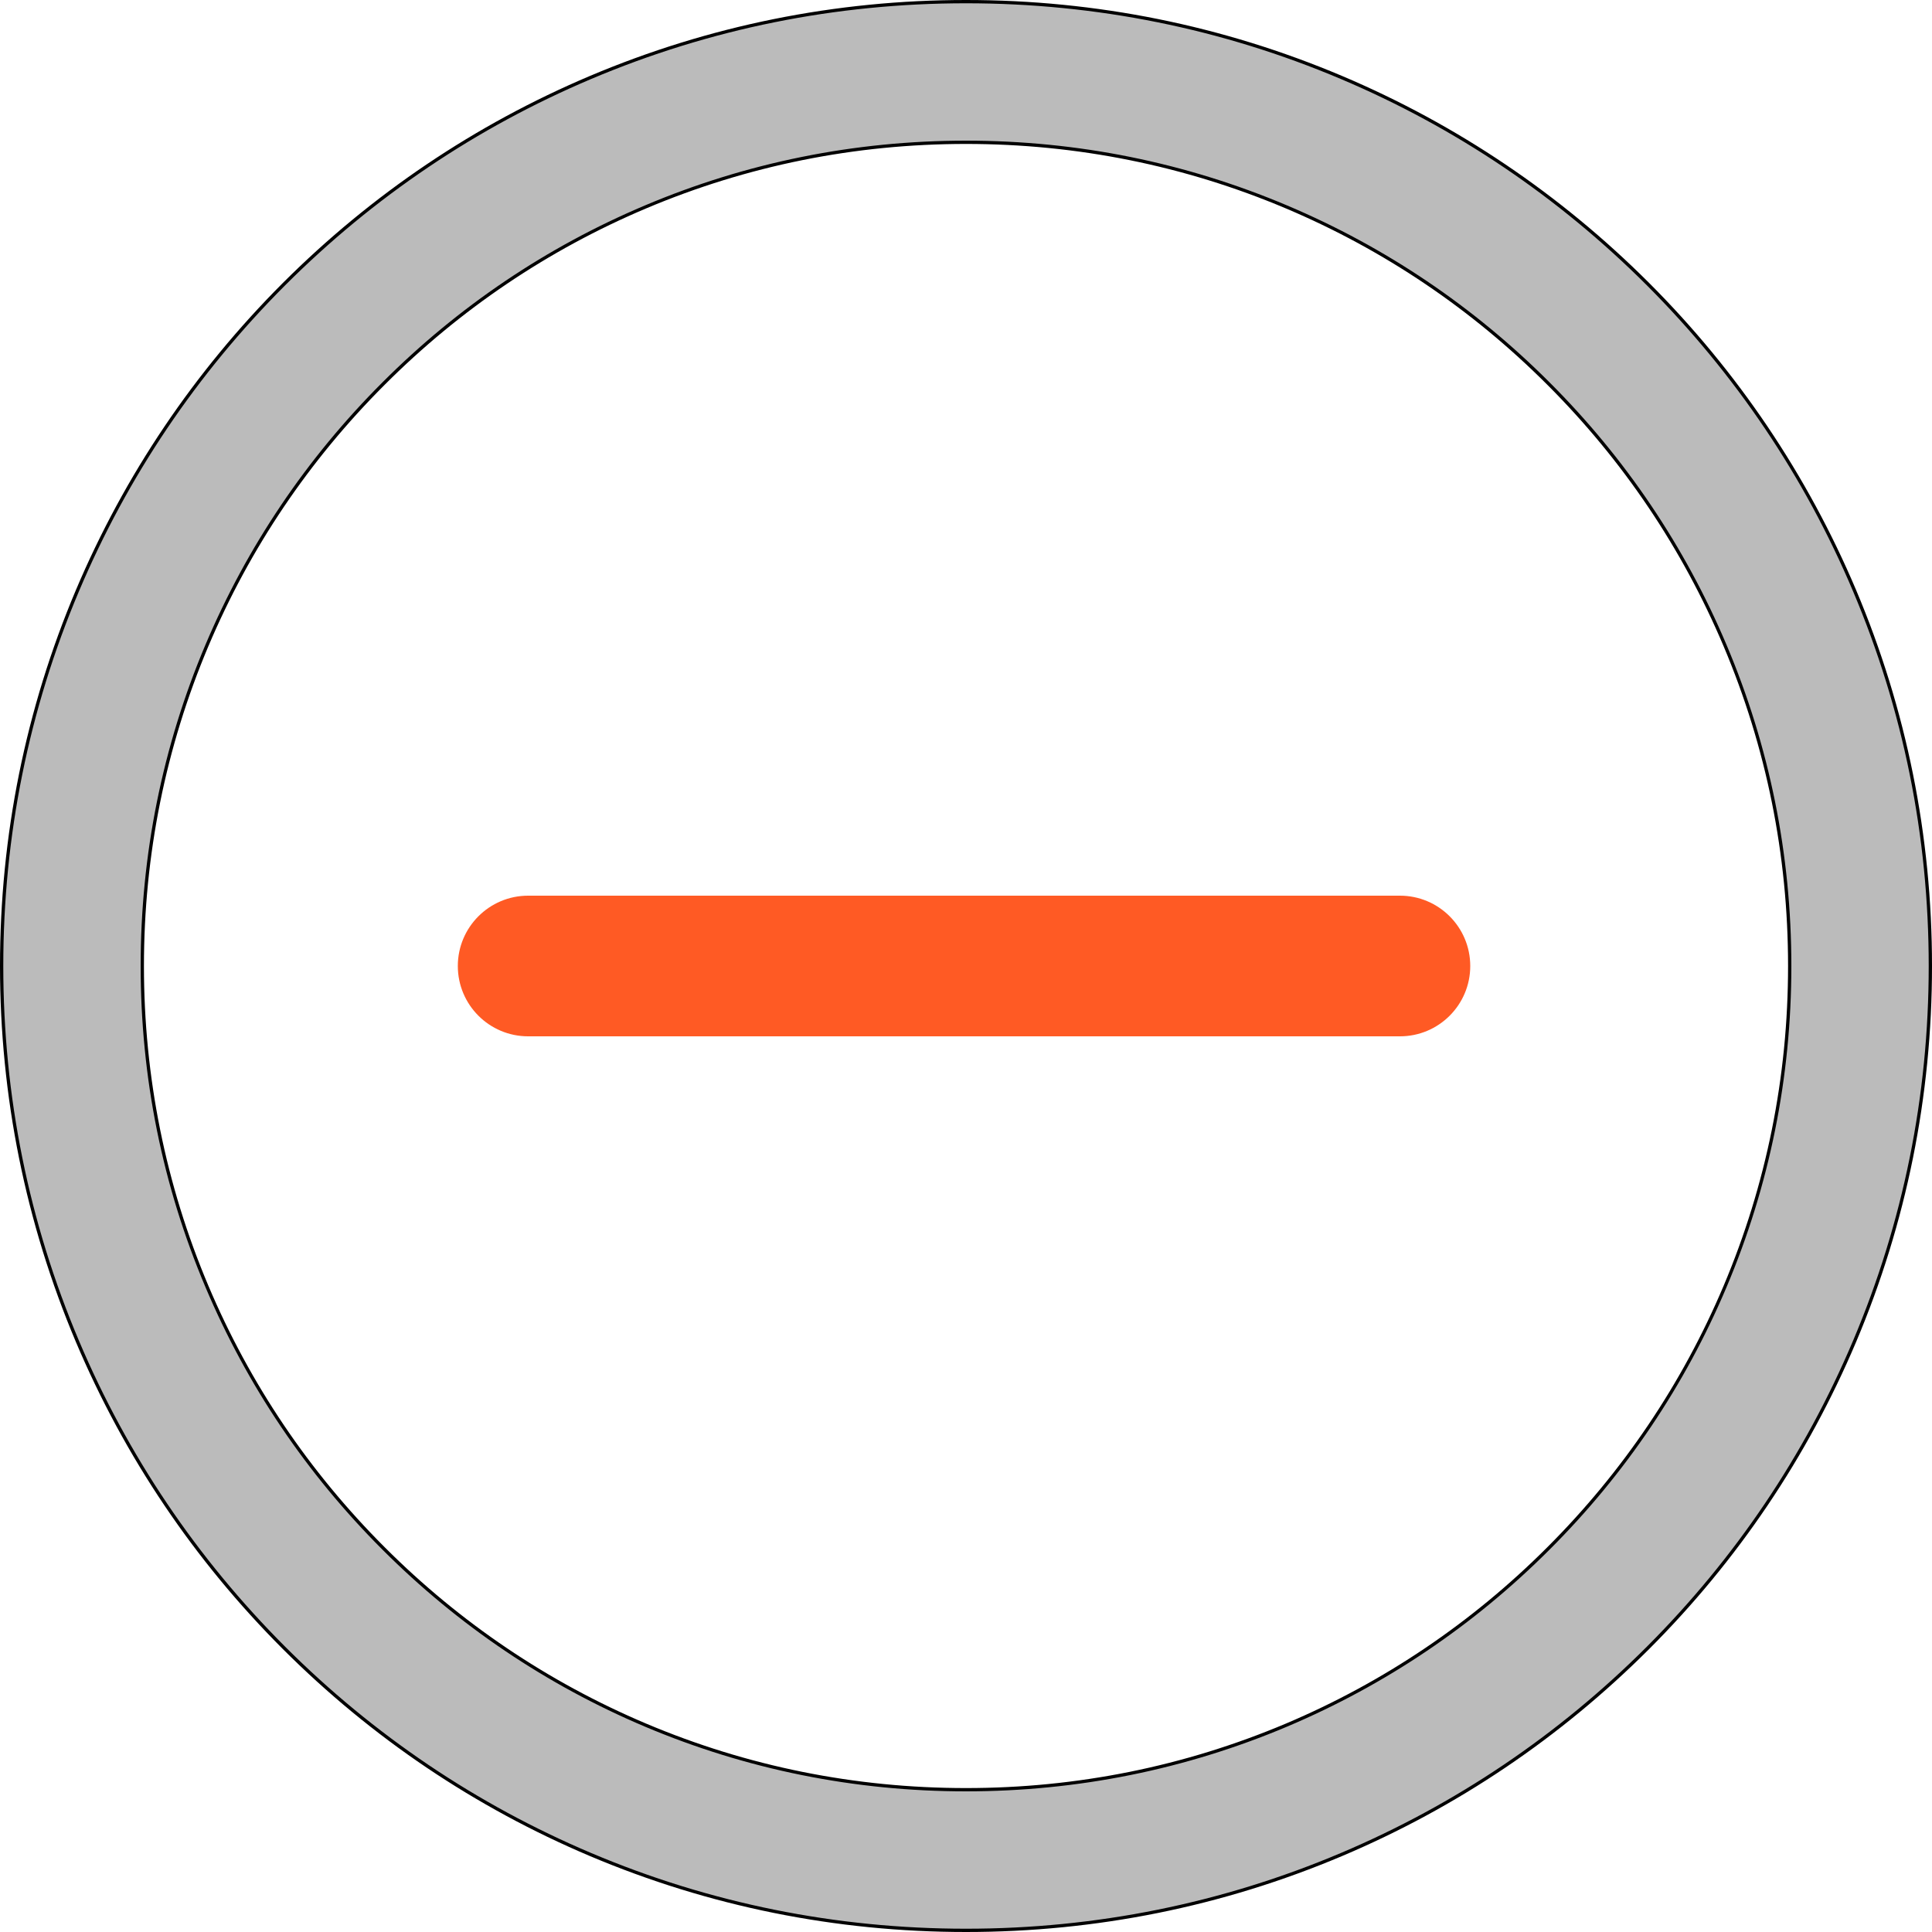<?xml version="1.0" encoding="UTF-8"?>
<svg xmlns="http://www.w3.org/2000/svg" width="30" height="30" viewBox="0 0 30 30" fill="none">
  <g clip-path="url(#clip0_8077_24392)">
    <path d="M1.201 20.829C1.955 22.612 3.034 24.213 4.409 25.588C5.784 26.963 7.386 28.043 9.169 28.797C11.016 29.578 12.977 29.974 14.998 29.974C17.019 29.974 18.98 29.578 20.827 28.797C22.61 28.043 24.212 26.963 25.587 25.588C26.962 24.213 28.041 22.612 28.795 20.829C29.576 18.982 29.973 17.021 29.973 15C29.973 12.979 29.576 11.018 28.795 9.171C28.041 7.387 26.962 5.786 25.587 4.411C24.212 3.036 22.61 1.957 20.827 1.203C18.98 0.421 17.019 0.025 14.998 0.025C12.977 0.025 11.016 0.421 9.169 1.203C7.386 1.957 5.784 3.036 4.409 4.411C3.034 5.786 1.955 7.388 1.201 9.171C0.42 11.018 0.023 12.979 0.023 15C0.023 17.021 0.42 18.982 1.201 20.829ZM3.212 10.021C3.856 8.499 4.778 7.13 5.954 5.955C7.129 4.78 8.497 3.858 10.02 3.214C11.596 2.547 13.271 2.209 14.998 2.209C16.725 2.209 18.4 2.547 19.976 3.214C21.499 3.858 22.867 4.78 24.042 5.955C25.217 7.131 26.14 8.499 26.784 10.022C27.451 11.598 27.789 13.273 27.789 15C27.789 16.727 27.451 18.402 26.784 19.978C26.14 21.501 25.217 22.869 24.042 24.044C22.867 25.219 21.499 26.142 19.976 26.786C18.4 27.453 16.725 27.791 14.998 27.791C13.271 27.791 11.596 27.453 10.02 26.786C8.497 26.142 7.129 25.219 5.954 24.044C4.778 22.869 3.856 21.501 3.212 19.978C2.545 18.402 2.207 16.727 2.207 15C2.207 13.273 2.545 11.598 3.212 10.021Z" fill="#BBBBBB"></path>
    <path d="M15 30C12.976 30 11.011 29.603 9.161 28.821C7.375 28.065 5.771 26.984 4.393 25.607C3.016 24.229 1.935 22.625 1.179 20.839C0.397 18.989 0 17.024 0 15C0 12.976 0.397 11.011 1.179 9.161C1.935 7.375 3.016 5.771 4.393 4.393C5.771 3.016 7.375 1.935 9.161 1.179C11.011 0.397 12.976 0 15 0C17.024 0 18.989 0.397 20.839 1.179C22.625 1.935 24.229 3.016 25.607 4.393C26.984 5.771 28.065 7.375 28.821 9.161C29.603 11.011 30 12.976 30 15C30 17.024 29.603 18.989 28.821 20.839C28.065 22.625 26.984 24.229 25.607 25.607C24.229 26.984 22.625 28.065 20.839 28.821C18.989 29.603 17.024 30 15 30ZM15 0.051C12.982 0.051 11.024 0.446 9.181 1.226C7.401 1.979 5.802 3.057 4.429 4.429C3.057 5.802 1.979 7.401 1.226 9.181C0.446 11.024 0.051 12.982 0.051 15C0.051 17.018 0.446 18.976 1.226 20.819C1.979 22.599 3.057 24.198 4.429 25.571C5.802 26.943 7.401 28.021 9.181 28.774C11.024 29.554 12.982 29.949 15 29.949C17.018 29.949 18.976 29.554 20.819 28.774C22.599 28.021 24.198 26.943 25.571 25.571C26.943 24.198 28.021 22.599 28.774 20.819C29.554 18.976 29.949 17.018 29.949 15C29.949 12.982 29.554 11.024 28.774 9.181C28.021 7.401 26.943 5.802 25.571 4.429C24.198 3.057 22.599 1.979 20.819 1.226C18.976 0.446 17.018 0.051 15 0.051ZM15 27.816C13.269 27.816 11.591 27.477 10.012 26.81C8.486 26.164 7.115 25.24 5.938 24.062C4.76 22.885 3.836 21.514 3.191 19.988C2.522 18.409 2.184 16.731 2.184 15C2.184 13.269 2.523 11.591 3.19 10.012C3.836 8.486 4.76 7.115 5.938 5.938C7.115 4.76 8.486 3.836 10.012 3.191C11.591 2.523 13.269 2.184 15 2.184C16.731 2.184 18.409 2.523 19.988 3.191C21.514 3.836 22.885 4.76 24.062 5.938C25.24 7.115 26.164 8.486 26.809 10.012C27.477 11.591 27.816 13.269 27.816 15C27.816 16.731 27.477 18.409 26.809 19.988C26.164 21.514 25.24 22.885 24.062 24.062C22.885 25.24 21.514 26.164 19.988 26.81C18.409 27.477 16.731 27.816 15 27.816ZM15 2.235C13.276 2.235 11.605 2.572 10.031 3.237C8.512 3.88 7.146 4.801 5.974 5.974C4.801 7.146 3.88 8.512 3.237 10.031C2.572 11.605 2.235 13.276 2.235 15C2.235 16.724 2.572 18.395 3.237 19.968C3.88 21.488 4.801 22.854 5.974 24.026C7.146 25.199 8.512 26.12 10.031 26.763C11.604 27.428 13.276 27.765 15 27.765C16.724 27.765 18.395 27.428 19.969 26.763C21.488 26.12 22.854 25.199 24.026 24.026C25.199 22.854 26.12 21.488 26.763 19.969C27.428 18.395 27.765 16.724 27.765 15C27.765 13.276 27.428 11.605 26.763 10.032C26.12 8.512 25.199 7.146 24.026 5.974C22.854 4.801 21.488 3.88 19.969 3.237C18.395 2.572 16.724 2.235 15 2.235Z" fill="black"></path>
    <path d="M8.201 16.092H21.738C22.341 16.092 22.83 15.603 22.83 15C22.83 14.397 22.341 13.908 21.738 13.908H8.201C7.598 13.908 7.109 14.397 7.109 15C7.109 15.603 7.598 16.092 8.201 16.092Z" fill="#FF5A24"></path>
  </g>
  <defs>
    <clipPath id="clip0_8077_24392">
      <rect width="30" height="30" fill="white"></rect>
    </clipPath>
  </defs>
</svg>
